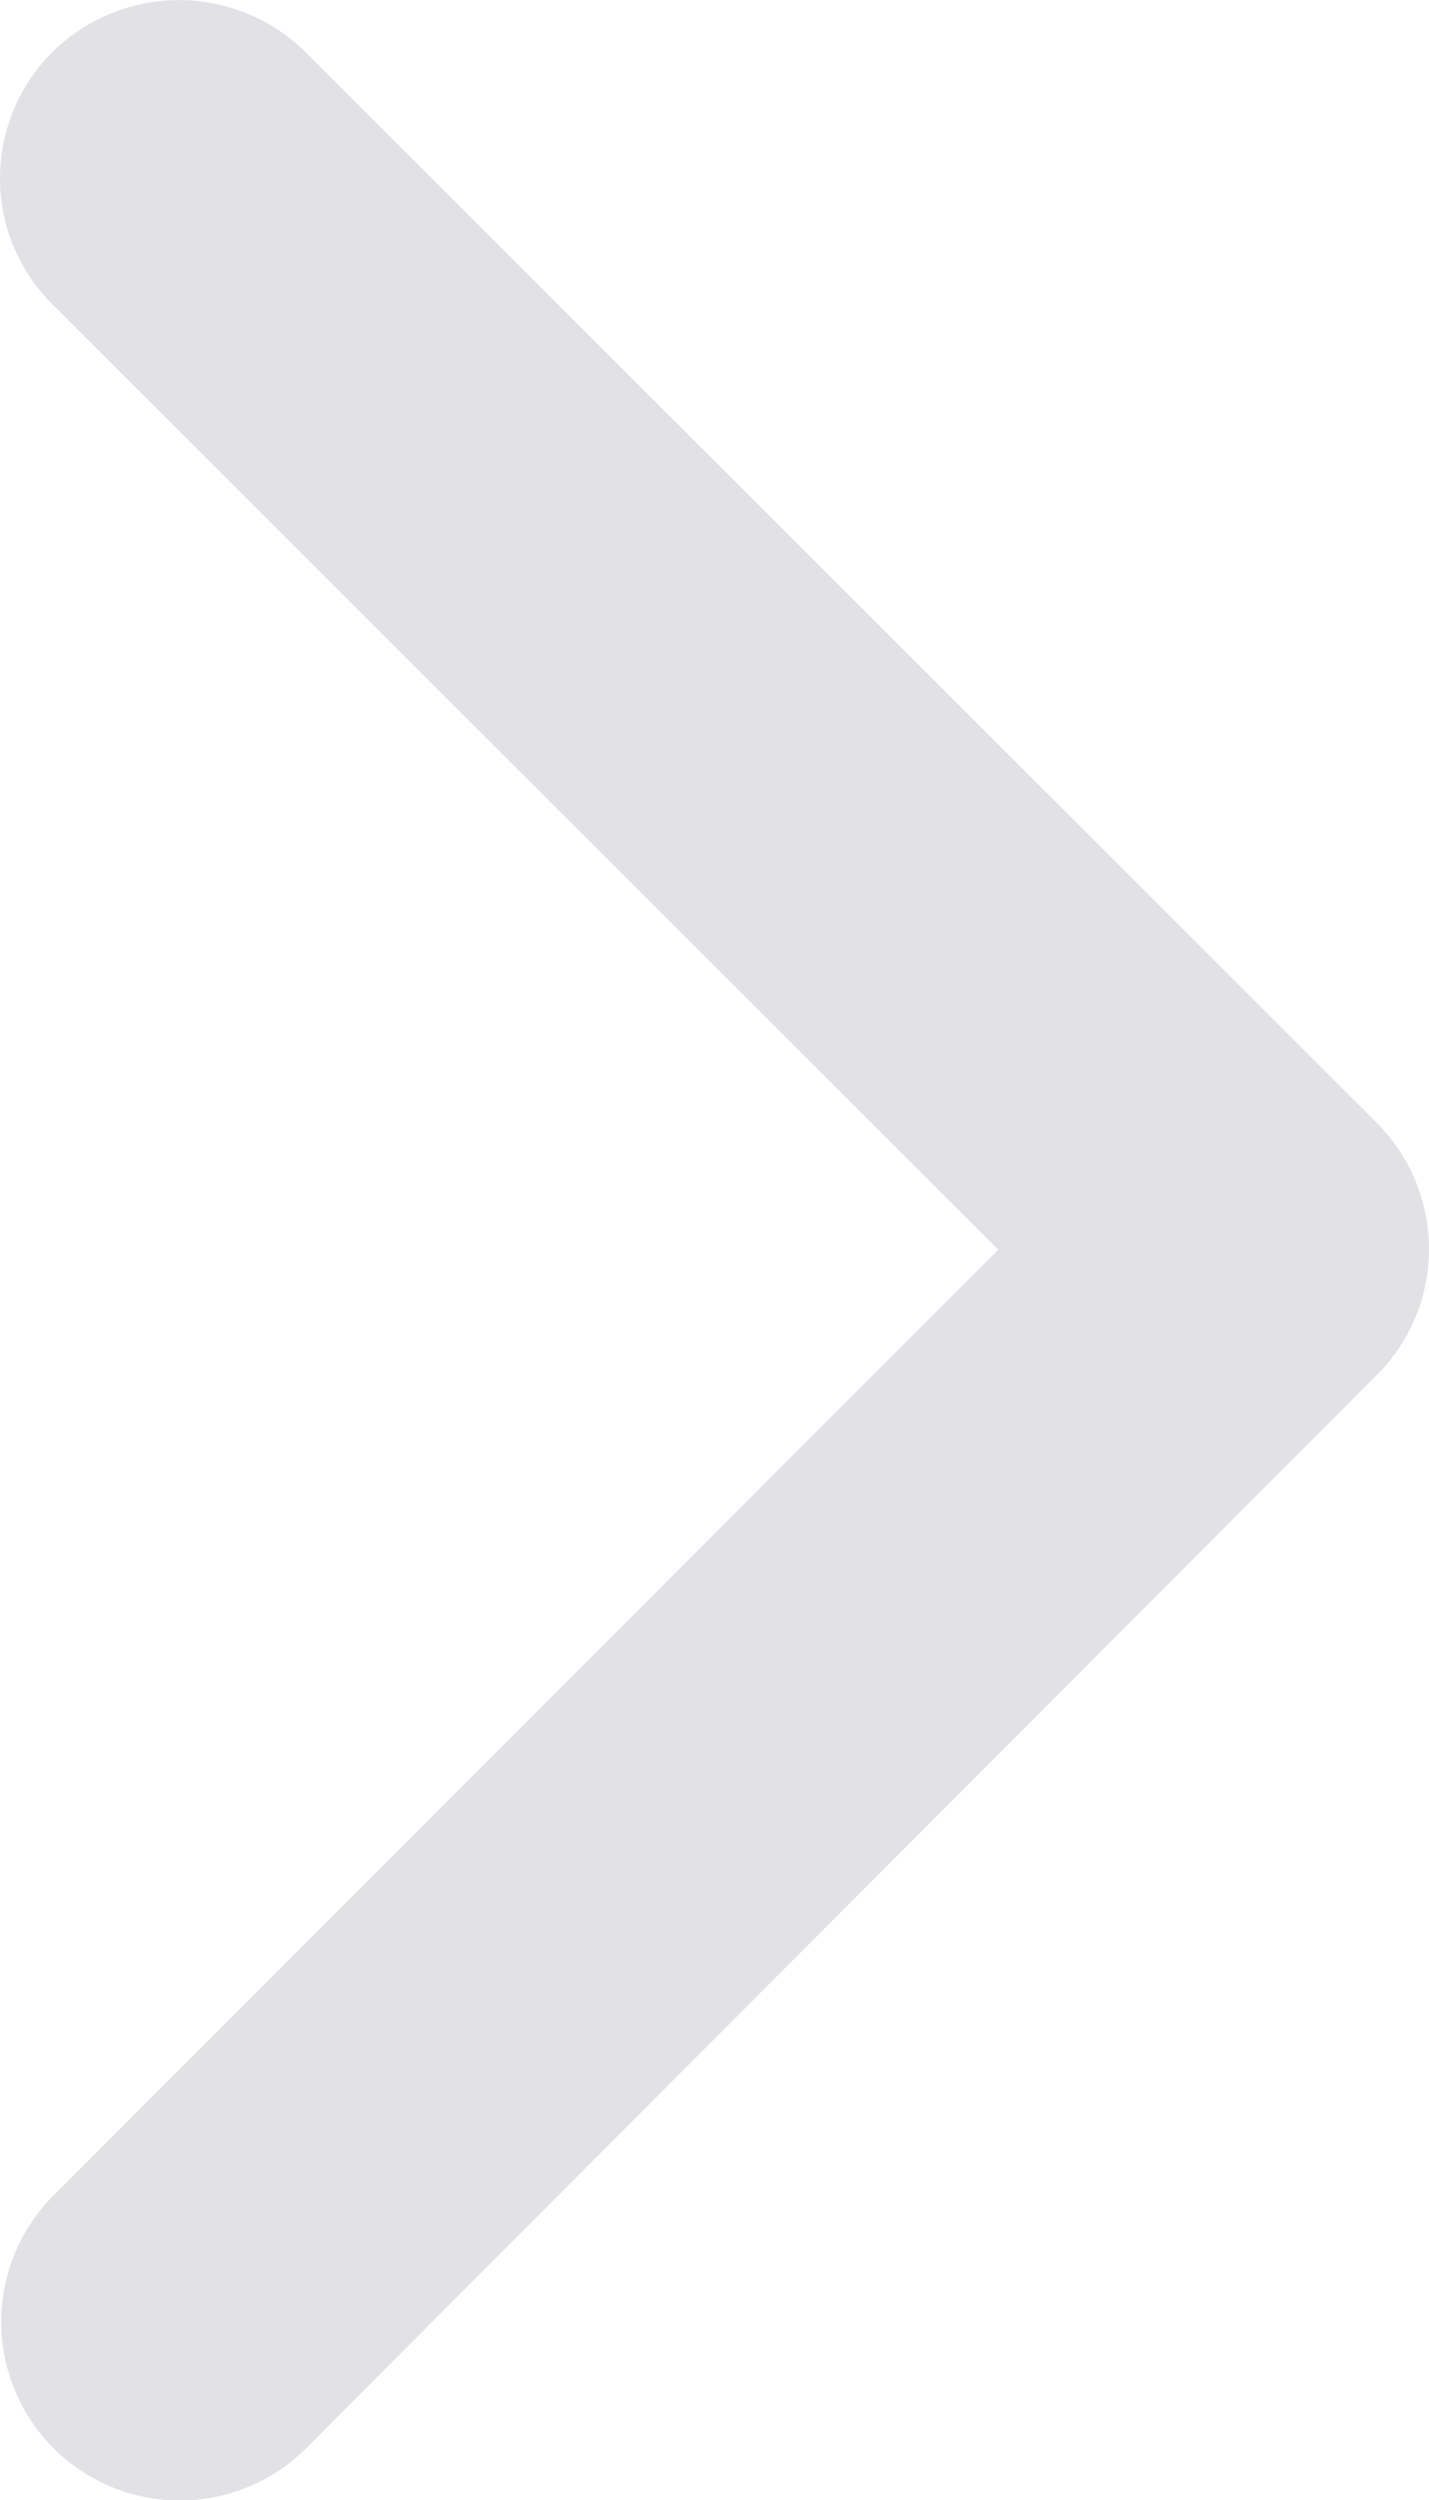 <svg xmlns="http://www.w3.org/2000/svg" width="48.861" height="85.457" viewBox="0 0 48.861 85.457">
  <path id="Icon_ionic-ios-arrow-forward" data-name="Icon ionic-ios-arrow-forward" d="M45.378,48.909,13.04,16.6a6.081,6.081,0,0,1,0-8.625,6.158,6.158,0,0,1,8.651,0L58.329,44.583a6.1,6.1,0,0,1,.178,8.422L21.716,89.872a6.108,6.108,0,0,1-8.651-8.625Z" transform="translate(-11.246 -6.196)" fill="#e1e1e6"/>
</svg>
